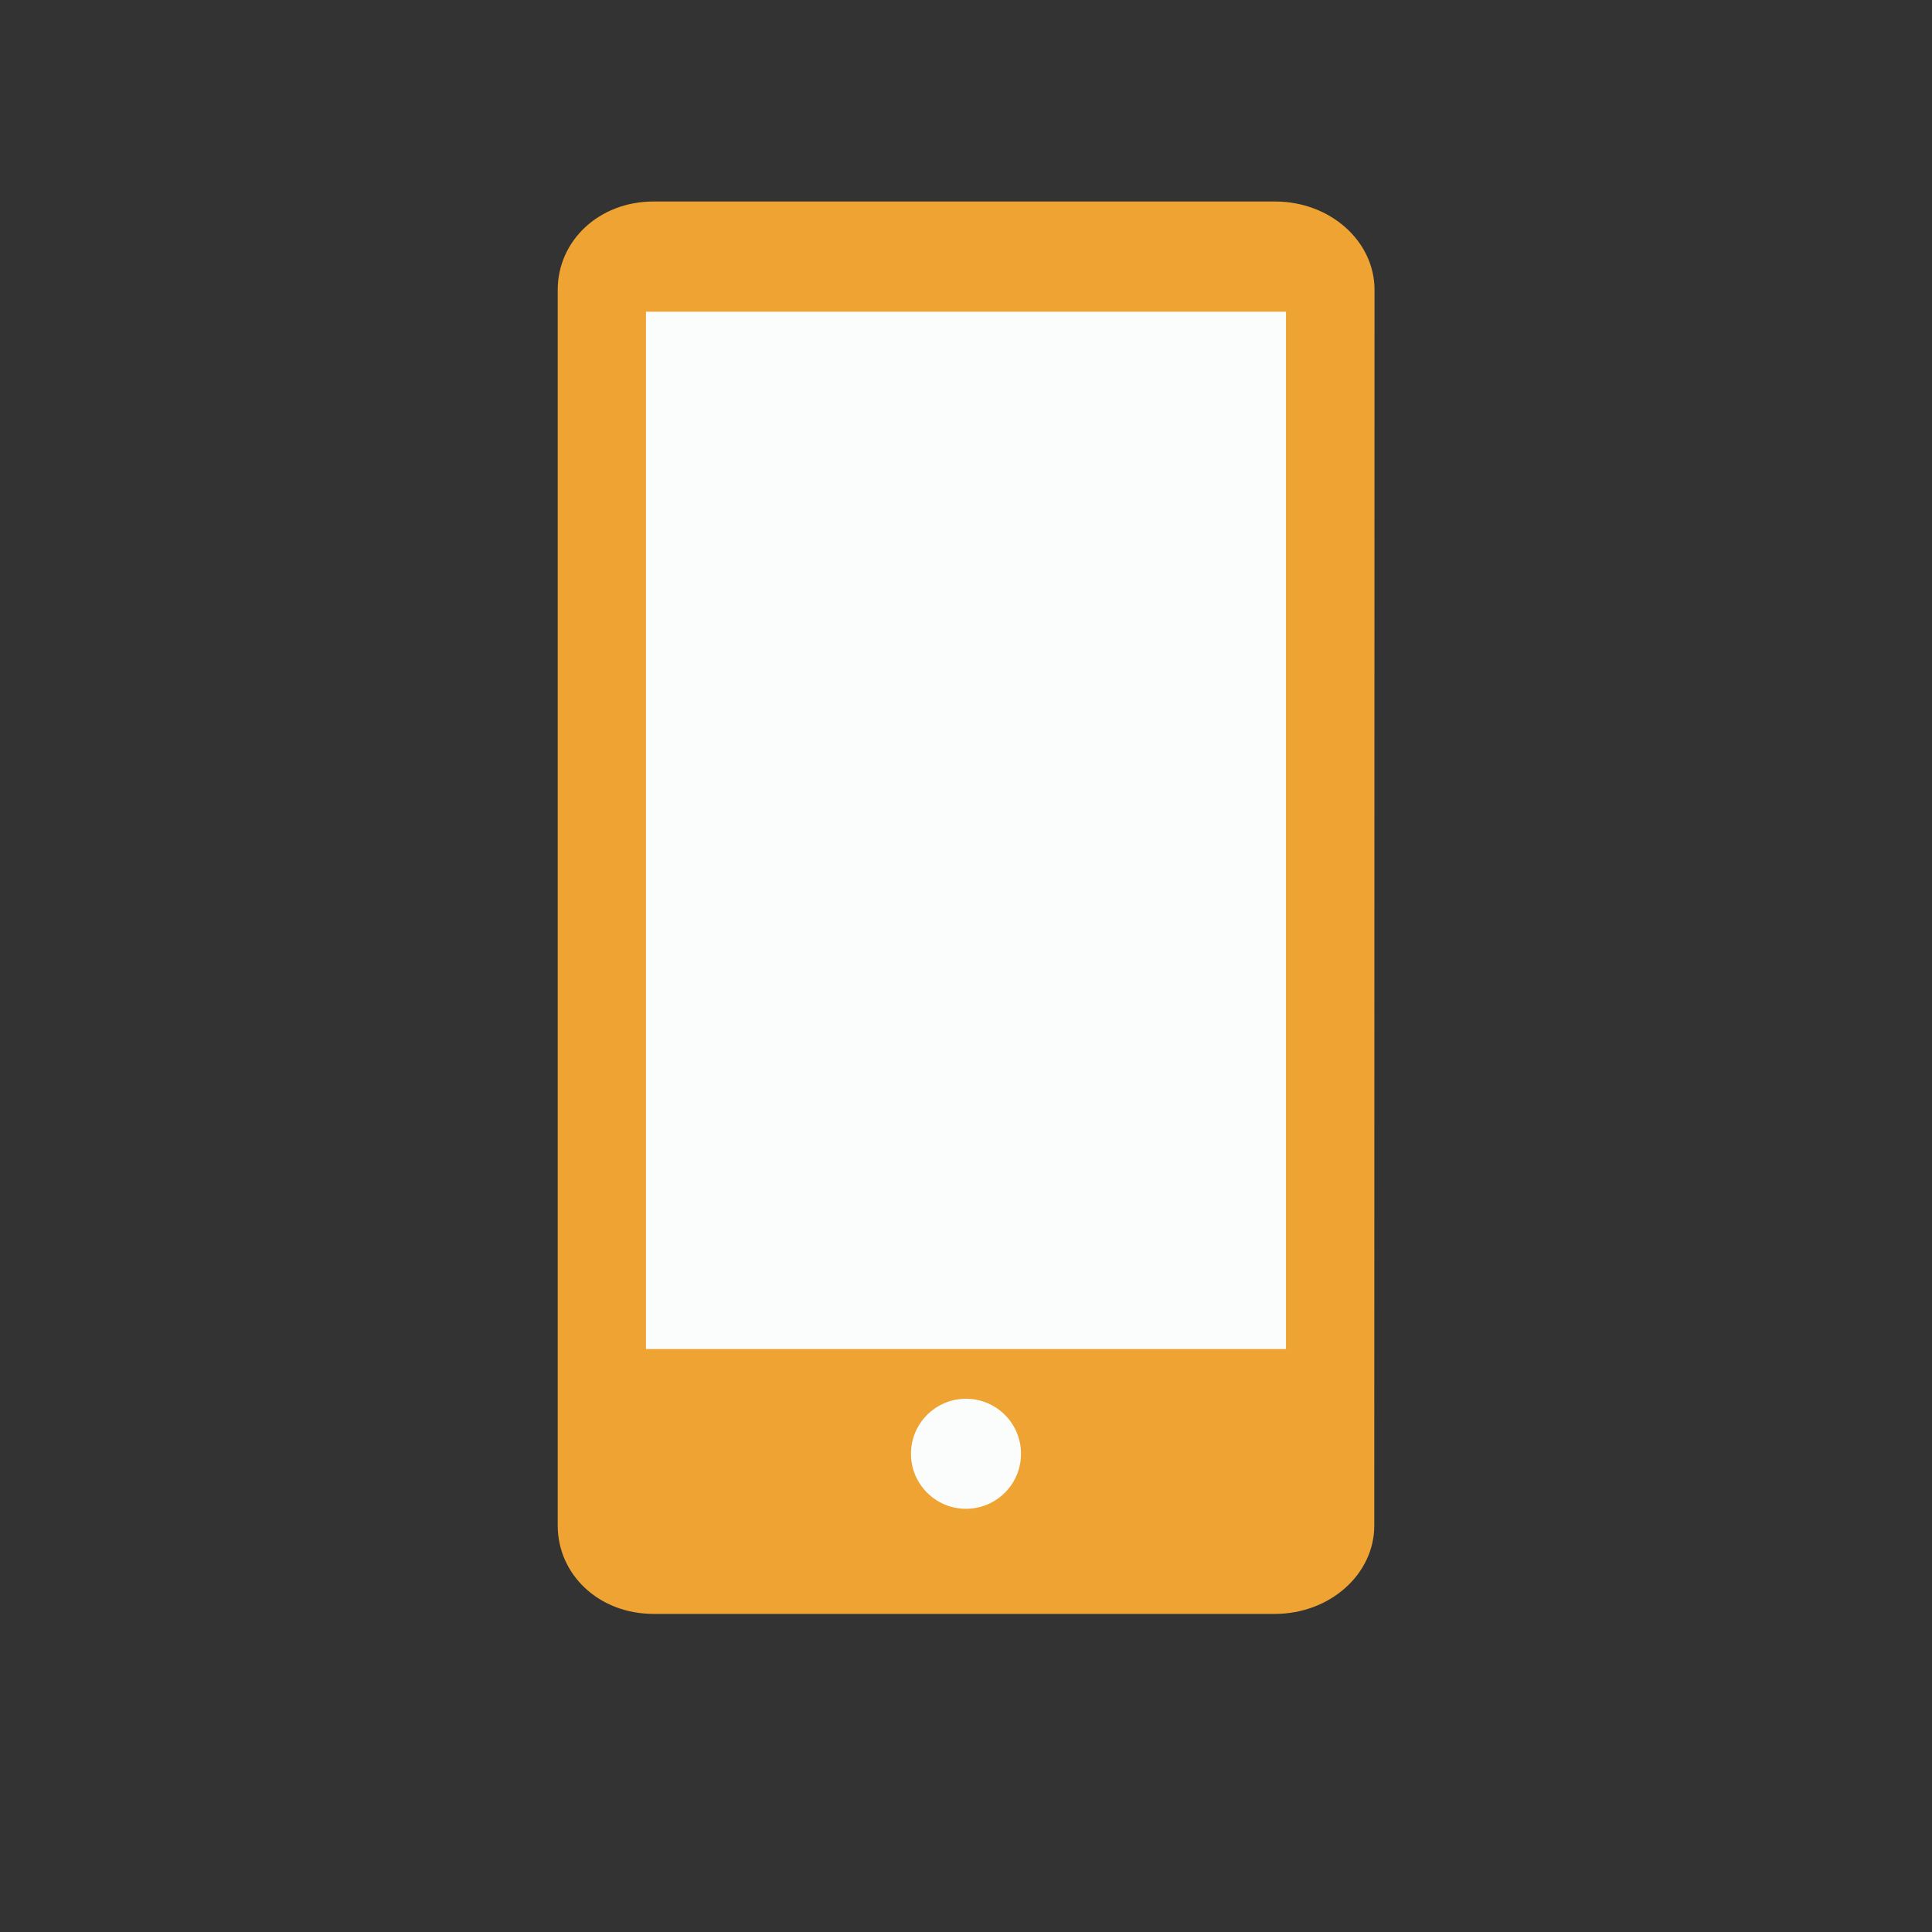 <svg id="Calque_1" data-name="Calque 1" xmlns="http://www.w3.org/2000/svg" viewBox="0 0 400 400"><rect x="0" y="0" width="400" height="400" fill="#333333" stroke="none"/><title>3Plan de travail 1 copie</title><path d="M284.53,315.86c0,10.09-9.21,18.28-20.58,18.28H135.31c-11.37,0-19.84-8.19-19.84-18.28V60c0-10.09,8.47-18.28,19.84-18.28H264c11.37,0,20.58,8.19,20.58,18.28Z" style="fill:#eea332"/><rect x="133.74" y="64.54" width="132.51" height="214.76" style="fill:#fafdfc"/><circle cx="200" cy="300.99" r="11.39" style="fill:#fafdfc"/></svg>